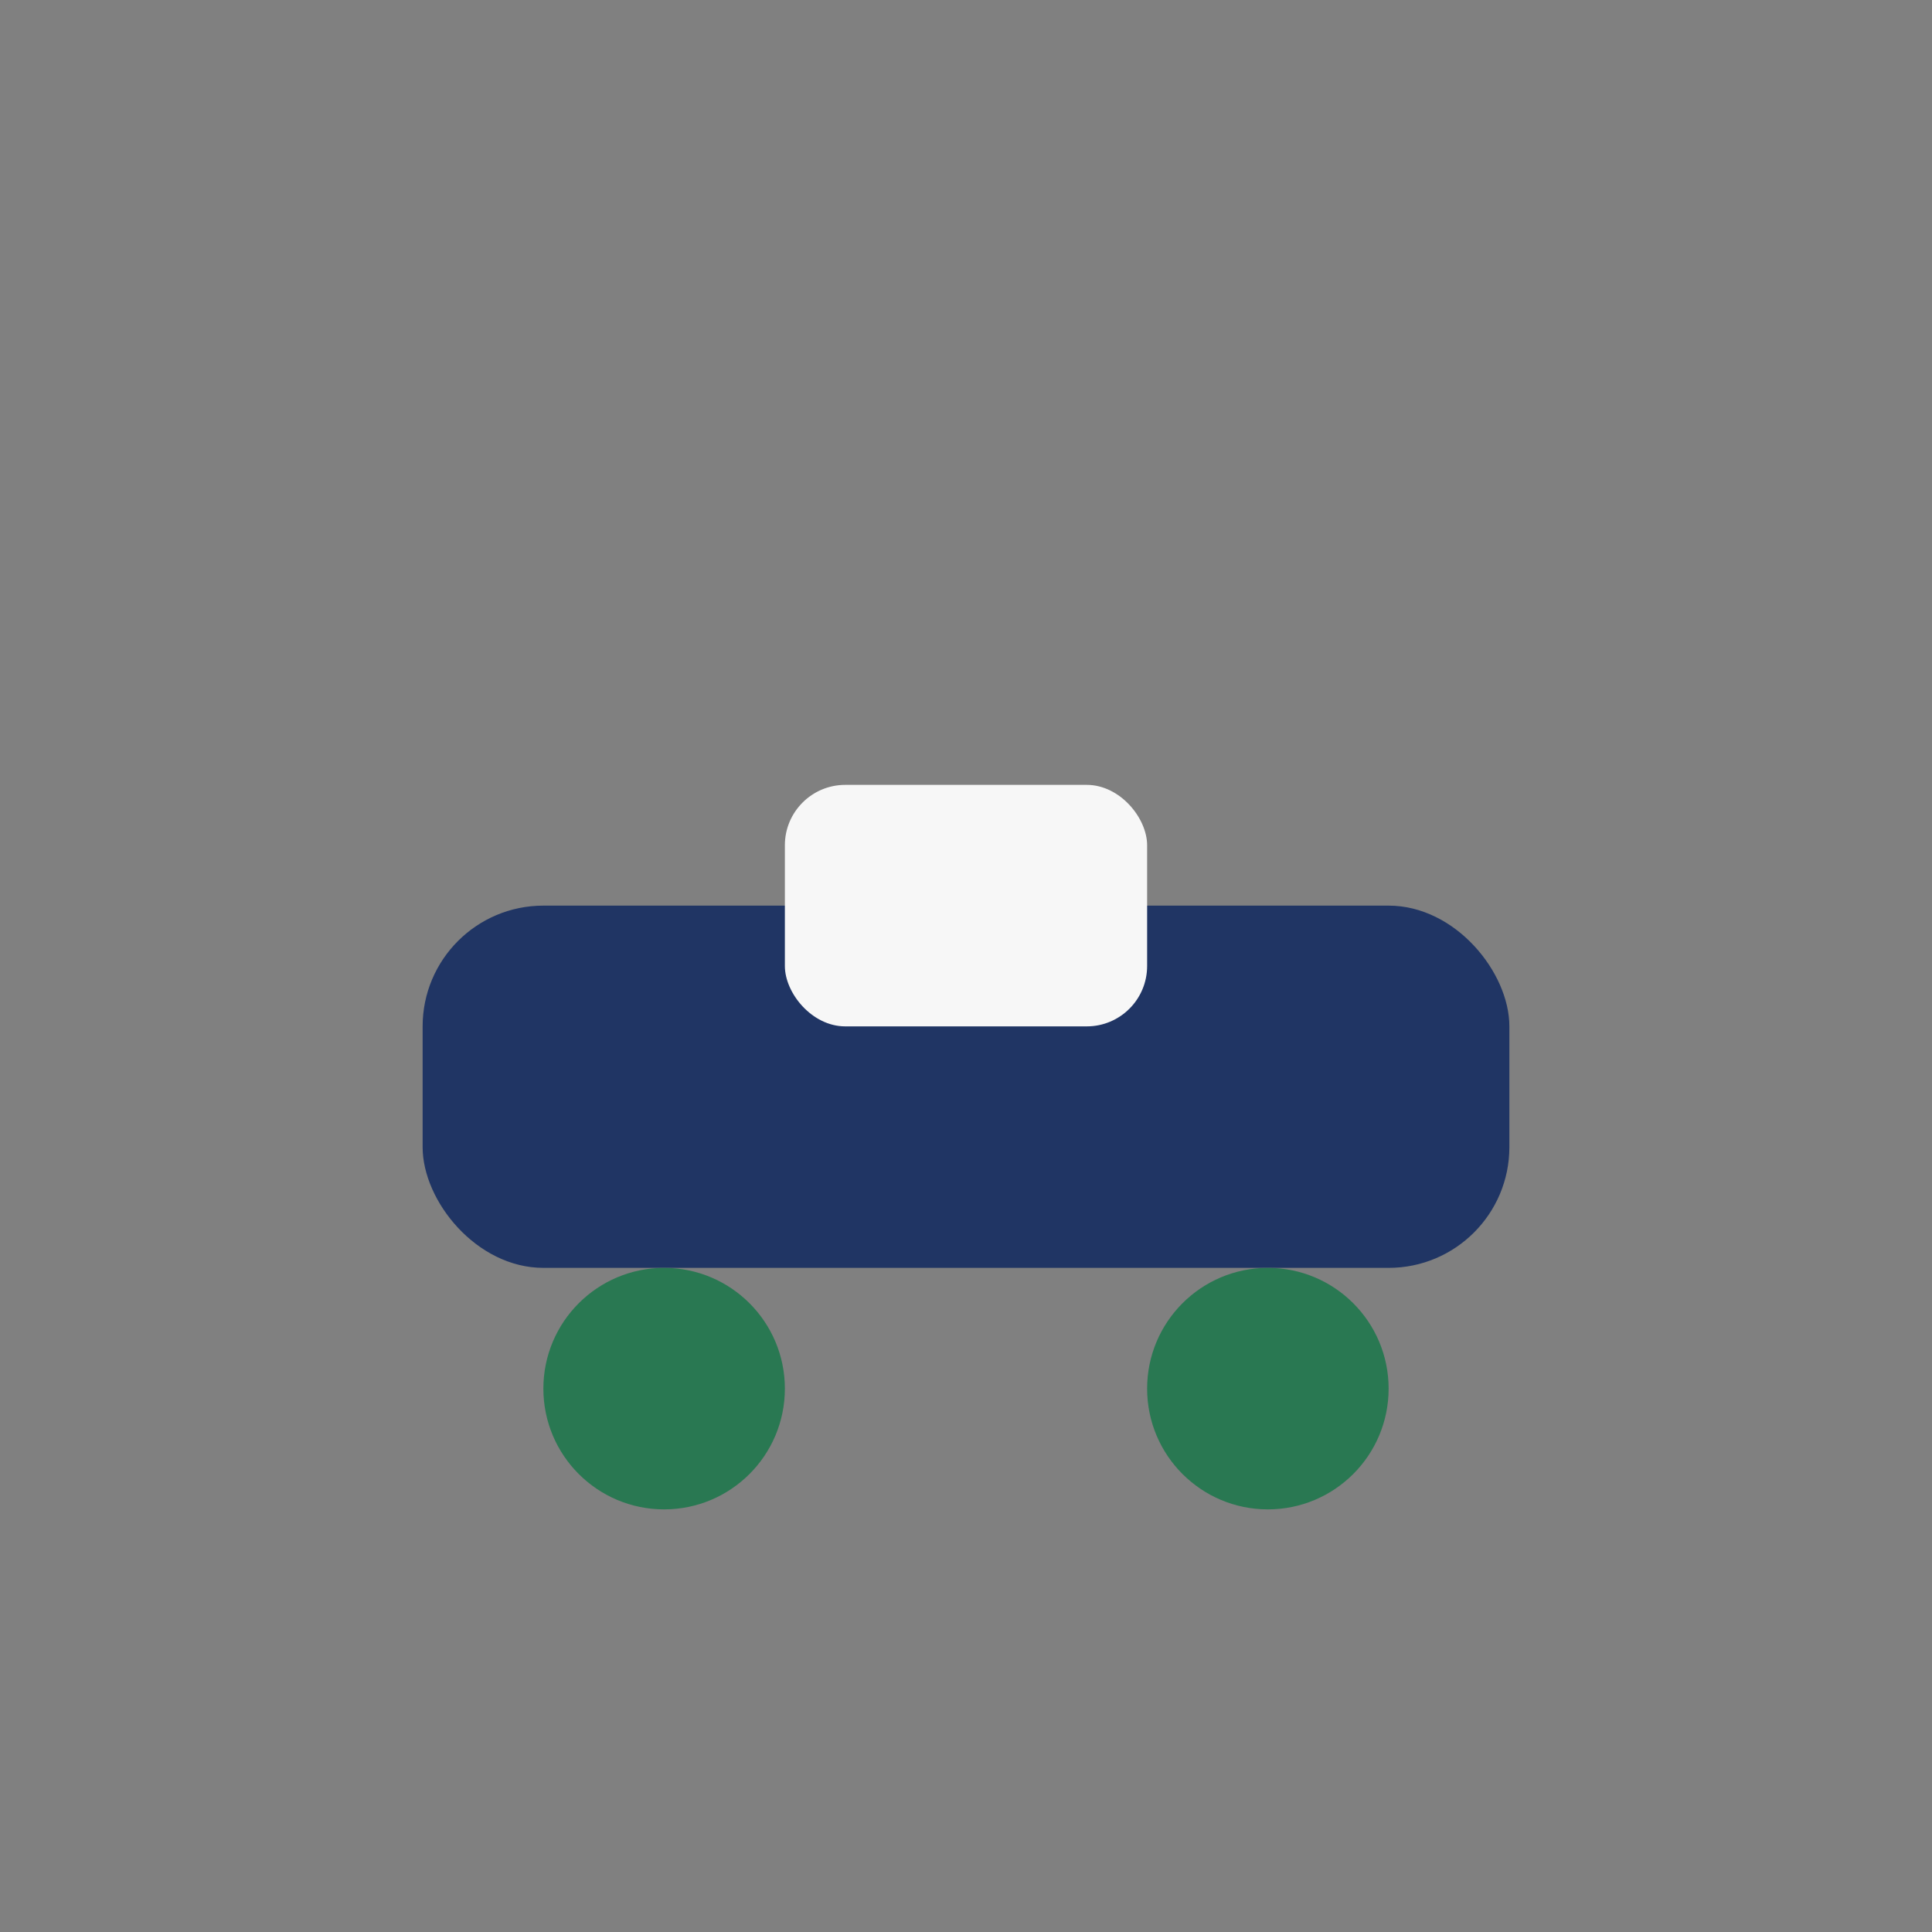 <?xml version="1.0" encoding="UTF-8"?>
<svg xmlns="http://www.w3.org/2000/svg" width="32" height="32" viewBox="0 0 32 32"><rect x="0" y="0" width="32" height="32" fill="#808080" stroke="none"/><rect x="7" y="15" width="18" height="6" rx="2" fill="#203564"/><rect x="13" y="13" width="6" height="4" rx="1" fill="#F7F7F7"/><circle cx="11" cy="23" r="2" fill="#297852"/><circle cx="21" cy="23" r="2" fill="#297852"/></svg>